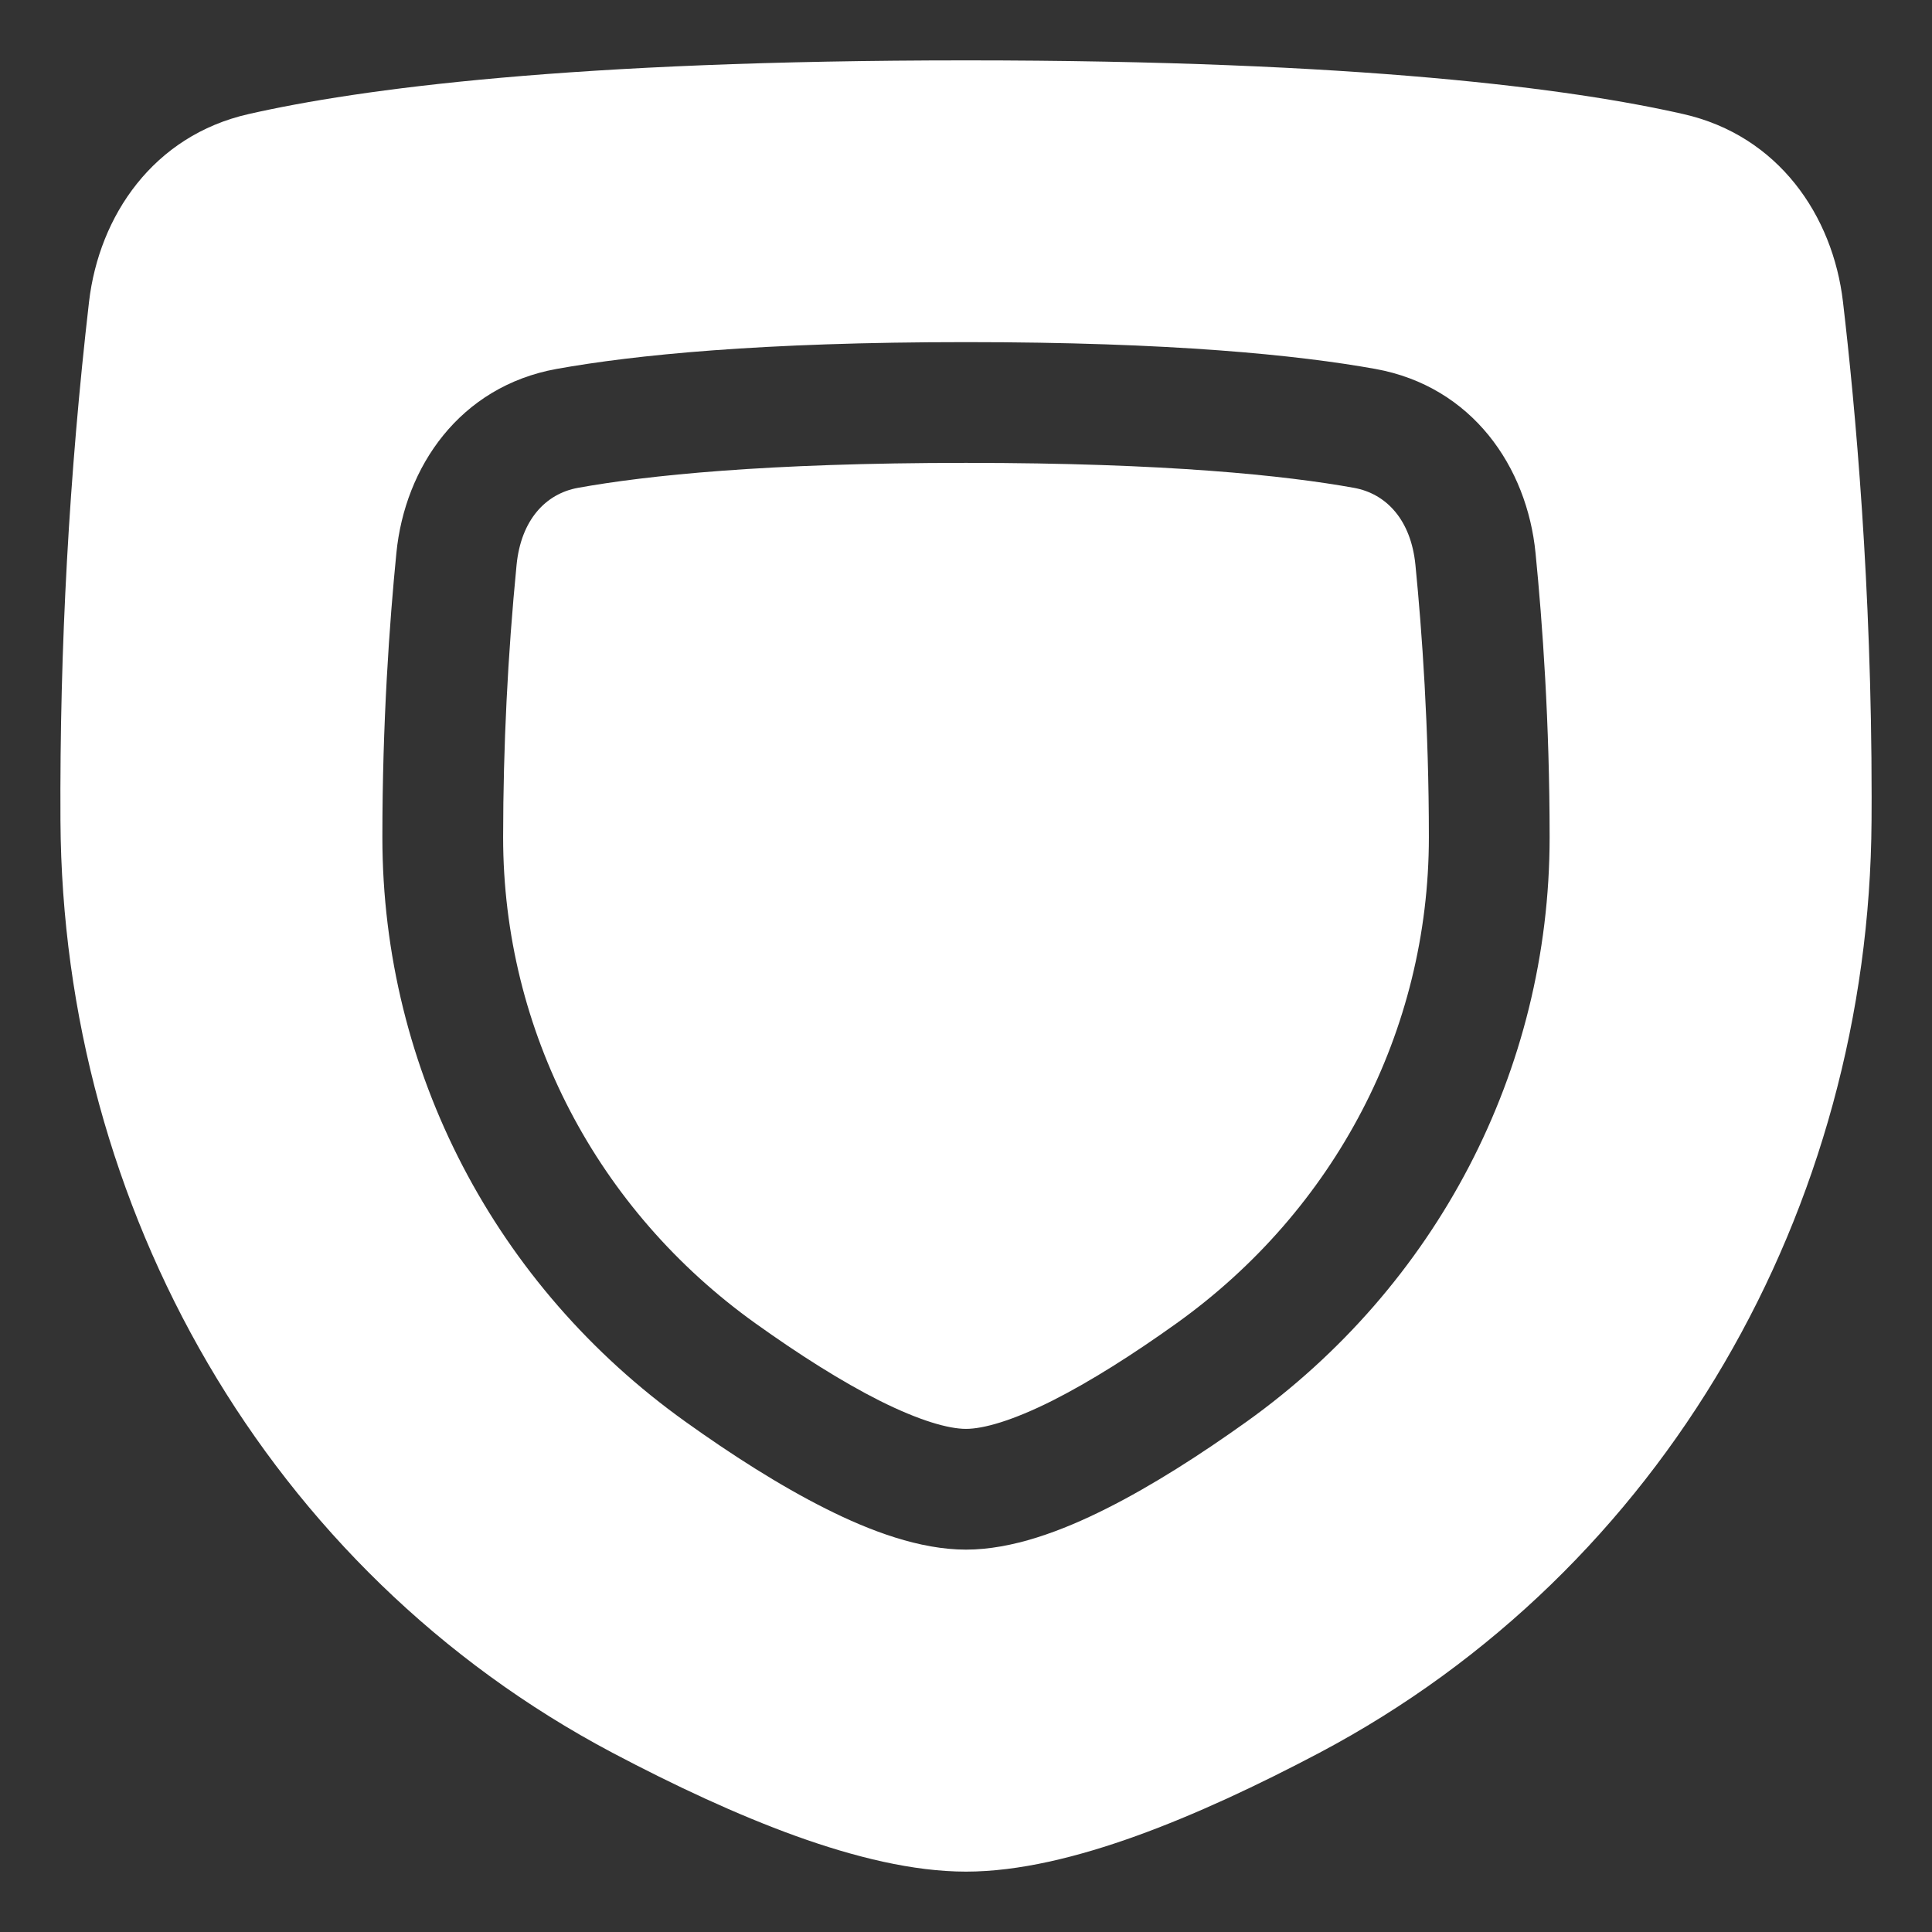 <?xml version="1.0" encoding="UTF-8"?>
<svg xmlns="http://www.w3.org/2000/svg" width="24" height="24" viewBox="0 0 24 24" fill="none">
  <rect x="0" y="0" width="24" height="24" fill="#333333" stroke="none"/>
  <g clip-path="url(#clip0_270_5796)">
    <path fill-rule="evenodd" clip-rule="evenodd" d="M12 0.75C7.106 0.75 4.47 1.103 3.088 1.417C1.905 1.685 1.231 2.68 1.106 3.749C0.859 5.889 0.74 8.041 0.751 10.195C0.778 15.007 3.323 19.505 7.607 21.773C8.374 22.178 9.153 22.543 9.887 22.808C10.613 23.069 11.343 23.25 12 23.25C12.656 23.25 13.387 23.069 14.112 22.808C14.847 22.543 15.625 22.178 16.392 21.773C20.676 19.505 23.221 15.007 23.249 10.195L23.25 9.9C23.25 7.284 23.049 5.07 22.894 3.749C22.769 2.68 22.094 1.685 20.911 1.417C19.53 1.103 16.893 0.75 12 0.75ZM6.914 4.583C7.877 4.41 9.452 4.25 12 4.25C14.547 4.25 16.122 4.41 17.085 4.583C18.29 4.801 18.97 5.801 19.075 6.87C19.161 7.737 19.25 8.976 19.25 10.4C19.25 13.305 17.838 15.978 15.485 17.661C14.917 18.067 14.317 18.453 13.743 18.741C13.188 19.02 12.573 19.25 12 19.25C11.427 19.25 10.811 19.02 10.257 18.741C9.683 18.453 9.082 18.067 8.515 17.661C6.161 15.978 4.75 13.305 4.75 10.4C4.75 8.976 4.838 7.737 4.924 6.87C5.029 5.801 5.71 4.801 6.914 4.583ZM12 5.75C9.508 5.75 8.028 5.907 7.18 6.06C6.777 6.133 6.472 6.46 6.417 7.018C6.307 8.142 6.251 9.27 6.25 10.4C6.25 12.809 7.418 15.033 9.387 16.441C9.921 16.823 10.452 17.161 10.929 17.401C11.427 17.65 11.785 17.75 12 17.75C12.215 17.75 12.573 17.65 13.07 17.401C13.548 17.16 14.078 16.823 14.612 16.441C16.582 15.033 17.75 12.809 17.75 10.4C17.75 9.036 17.665 7.848 17.583 7.018C17.528 6.46 17.223 6.133 16.819 6.06C15.971 5.907 14.491 5.75 12 5.75Z" fill="white"></path>
  </g>
  <defs>
    <clipPath id="clip0_270_5796">
      <rect width="24" height="24" fill="white"></rect>
    </clipPath>
  </defs>
</svg>
